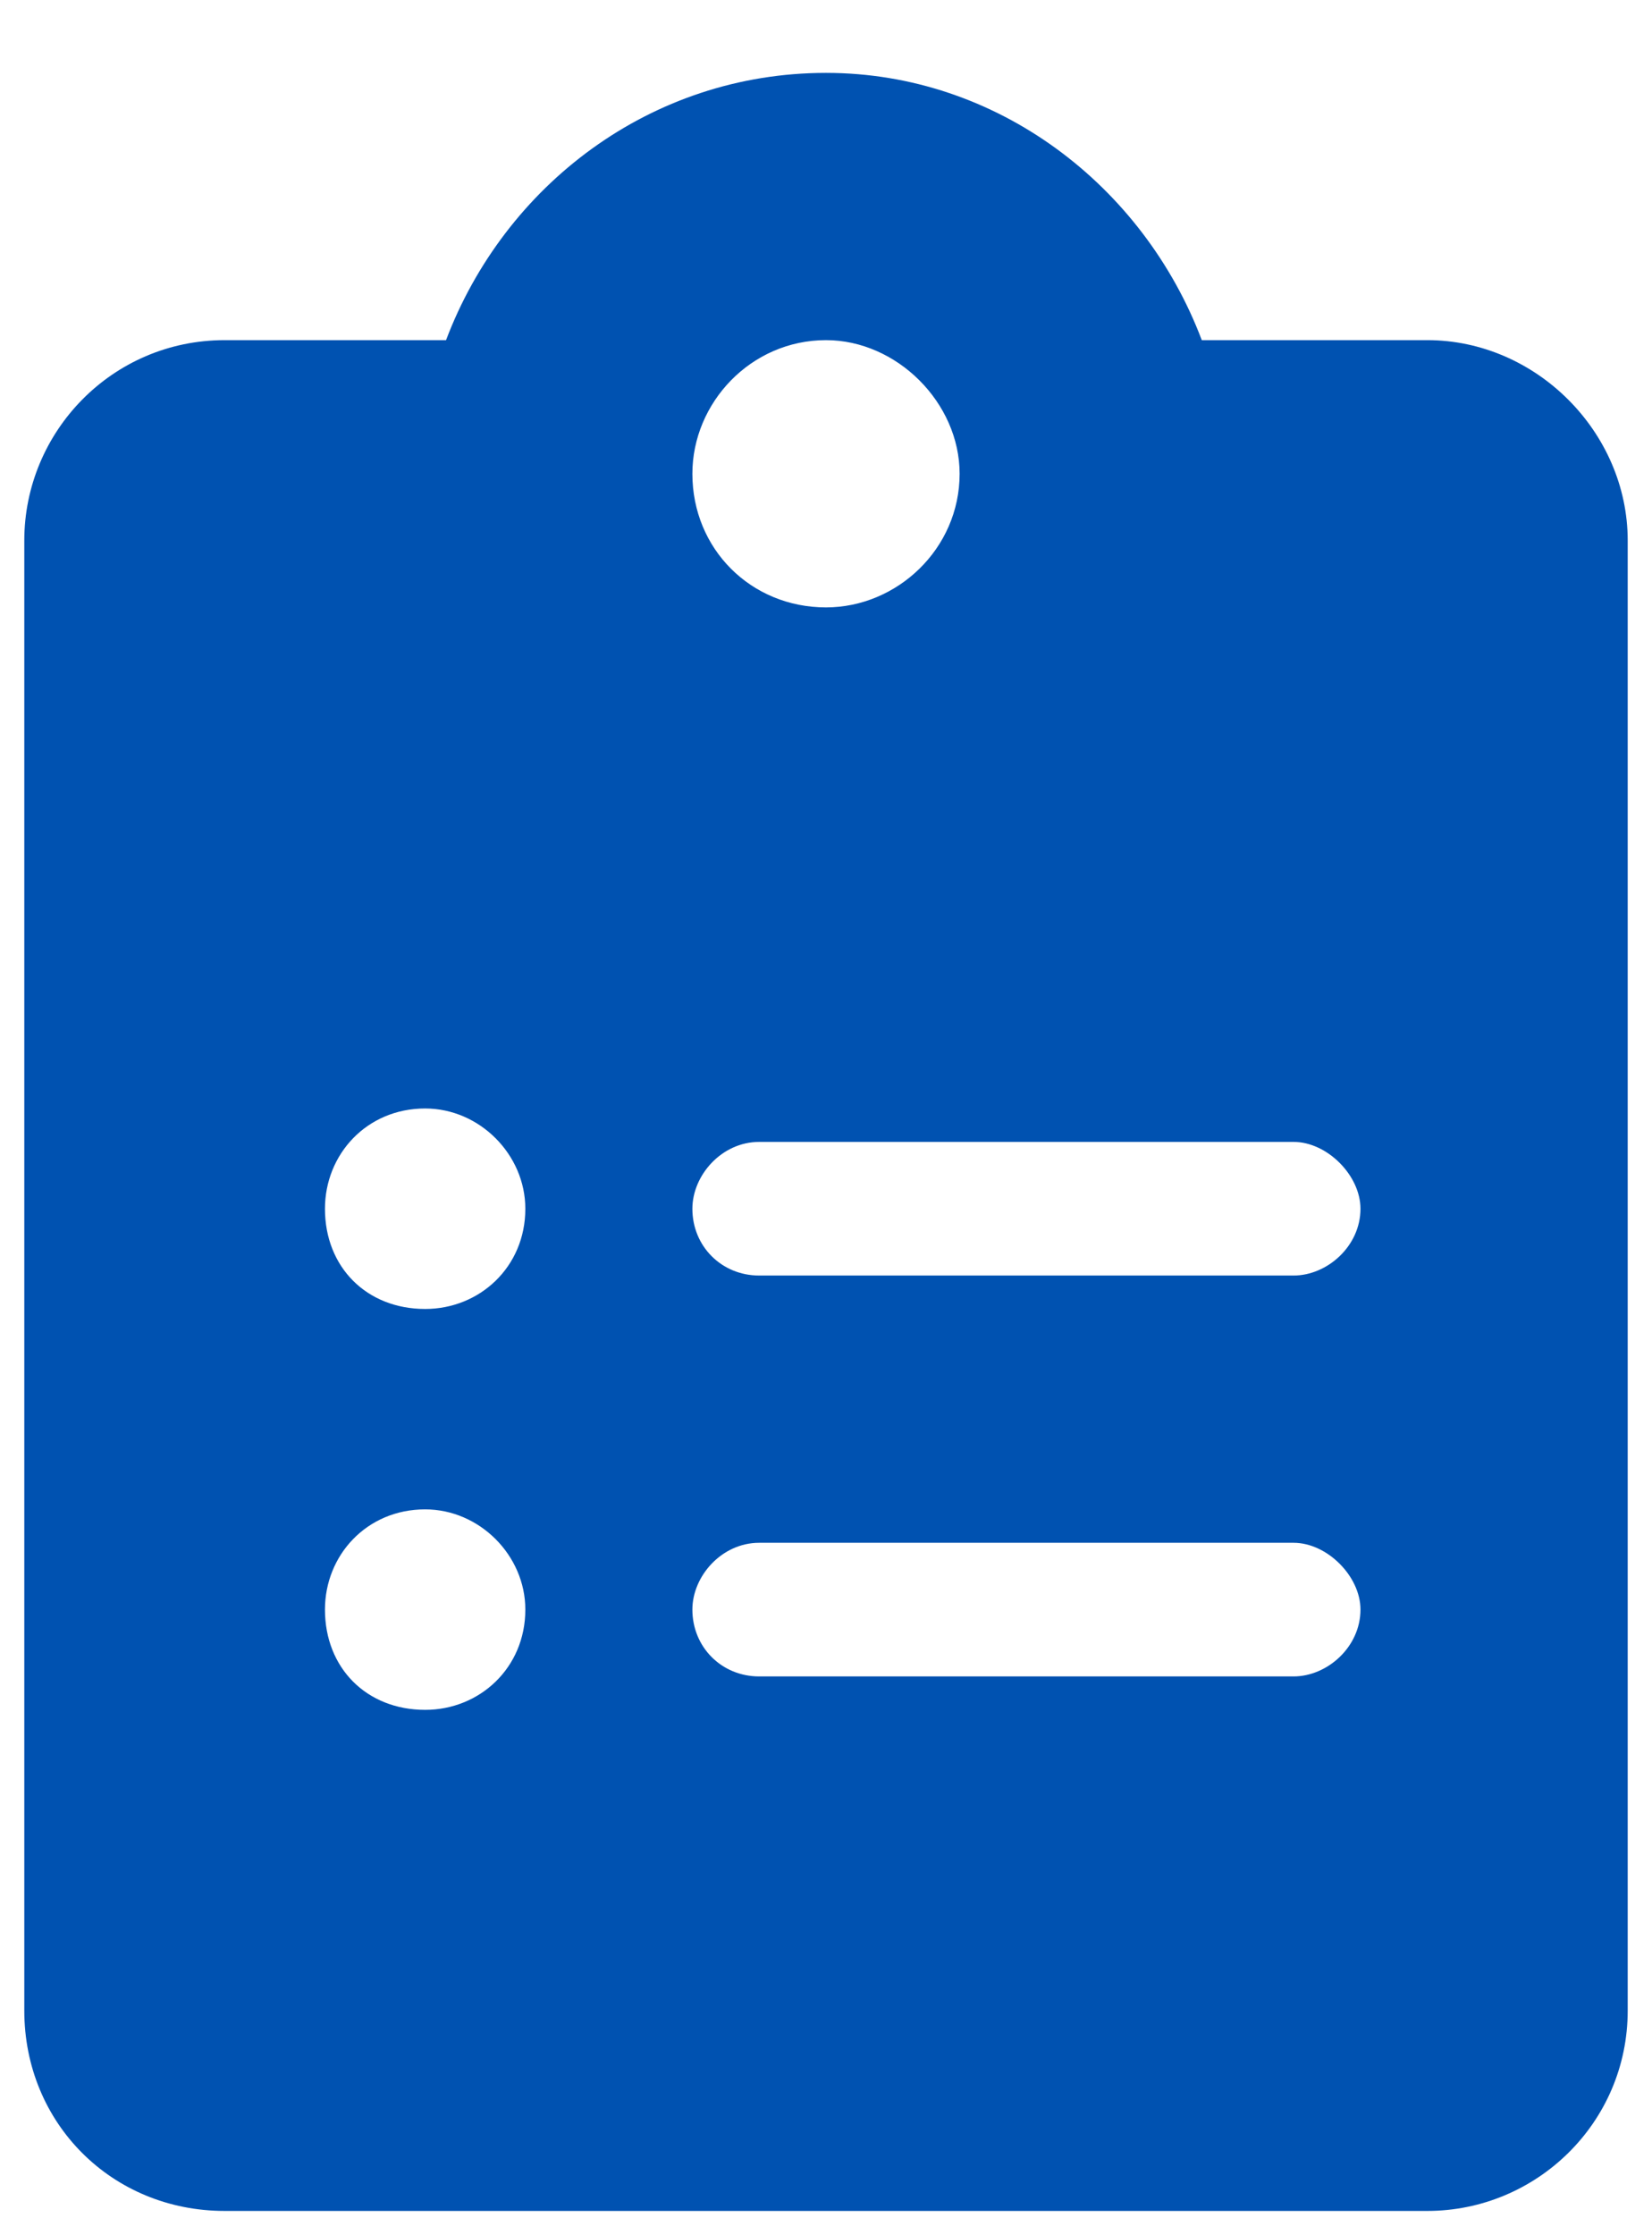 <?xml version="1.0" encoding="UTF-8"?>
<svg xmlns="http://www.w3.org/2000/svg" width="17" height="23" viewBox="0 0 17 23" fill="none">
  <path d="M14.688 3.5C15.805 3.5 16.75 4.445 16.75 5.562V20.688C16.75 21.848 15.805 22.75 14.688 22.75H2.312C1.152 22.75 0.25 21.848 0.25 20.688V5.562C0.25 4.445 1.152 3.5 2.312 3.5H4.59C5.191 1.91 6.695 0.75 8.5 0.75C10.262 0.75 11.766 1.91 12.367 3.5H14.688ZM4.375 17.594C4.934 17.594 5.406 17.164 5.406 16.562C5.406 16.004 4.934 15.531 4.375 15.531C3.773 15.531 3.344 16.004 3.344 16.562C3.344 17.164 3.773 17.594 4.375 17.594ZM4.375 13.469C4.934 13.469 5.406 13.039 5.406 12.438C5.406 11.879 4.934 11.406 4.375 11.406C3.773 11.406 3.344 11.879 3.344 12.438C3.344 13.039 3.773 13.469 4.375 13.469ZM8.5 3.5C7.727 3.5 7.125 4.145 7.125 4.875C7.125 5.648 7.727 6.25 8.5 6.25C9.23 6.25 9.875 5.648 9.875 4.875C9.875 4.145 9.23 3.5 8.5 3.5ZM13.312 17.25C13.656 17.25 14 16.949 14 16.562C14 16.219 13.656 15.875 13.312 15.875H7.812C7.426 15.875 7.125 16.219 7.125 16.562C7.125 16.949 7.426 17.25 7.812 17.25H13.312ZM13.312 13.125C13.656 13.125 14 12.824 14 12.438C14 12.094 13.656 11.75 13.312 11.75H7.812C7.426 11.75 7.125 12.094 7.125 12.438C7.125 12.824 7.426 13.125 7.812 13.125H13.312Z" fill="#0052B1"></path>
</svg>
